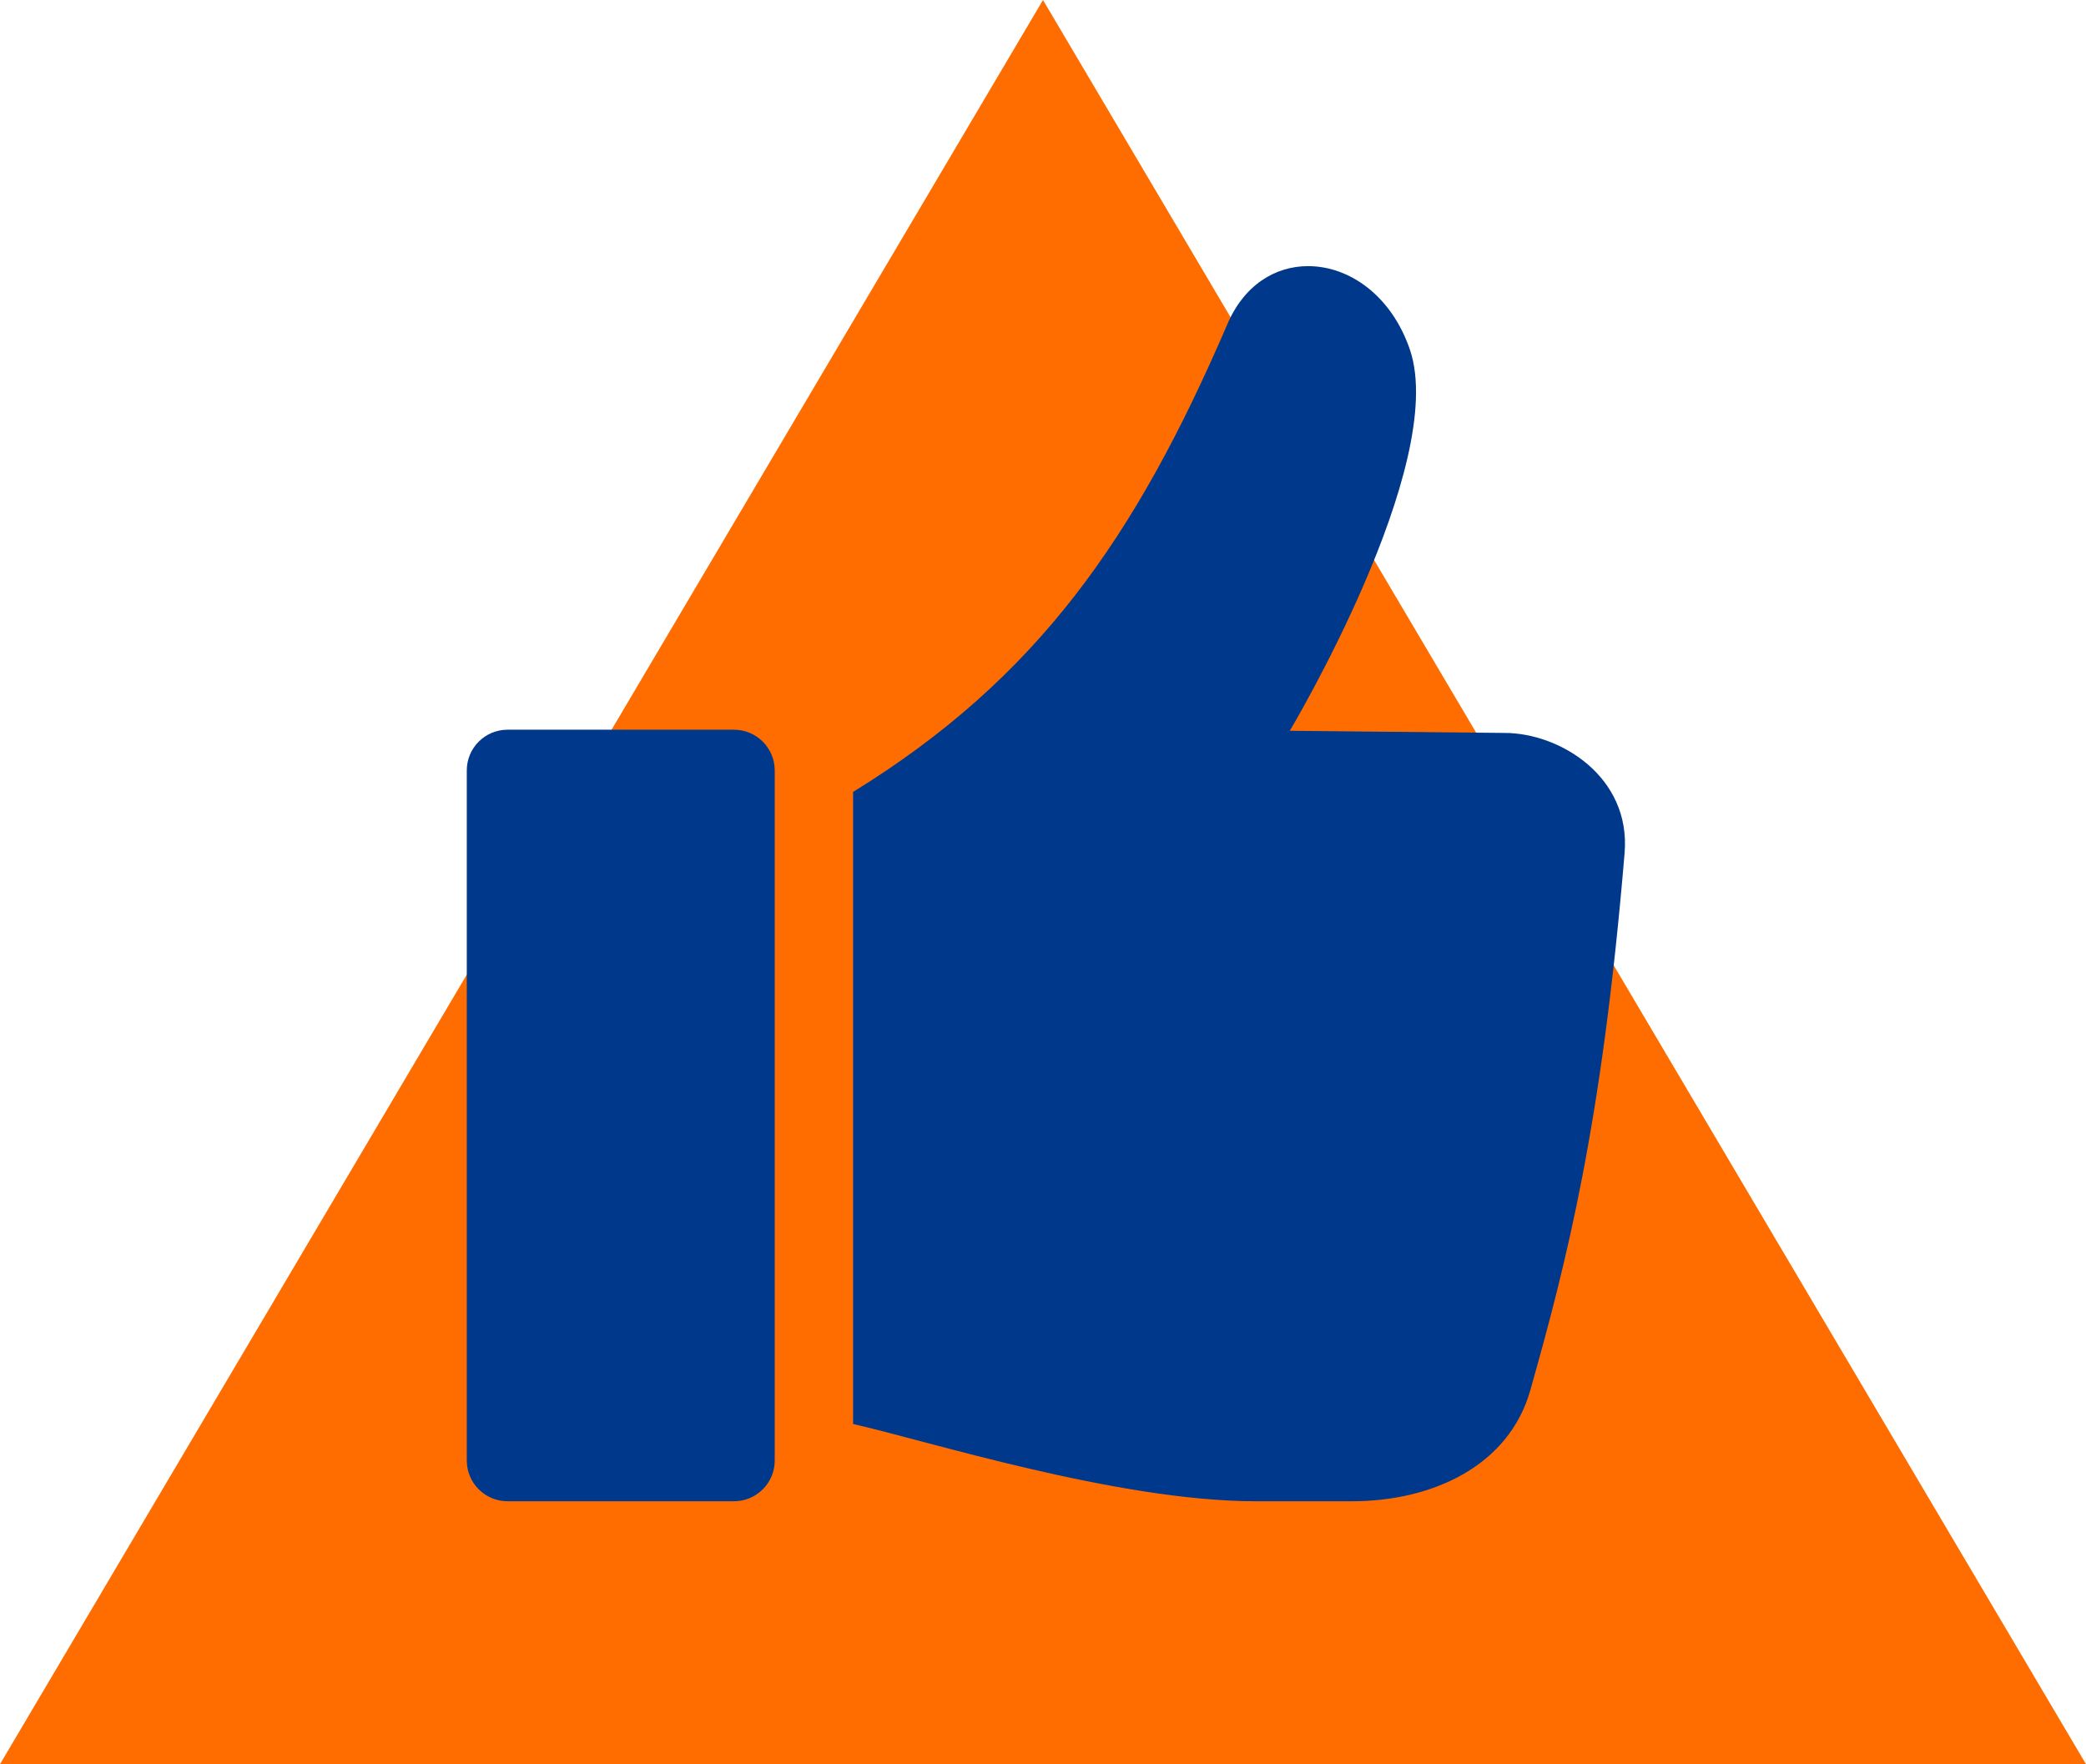 <!-- Generator: Adobe Illustrator 21.1.0, SVG Export Plug-In  -->
<svg version="1.1"
	 xmlns="http://www.w3.org/2000/svg" xmlns:xlink="http://www.w3.org/1999/xlink" xmlns:a="http://ns.adobe.com/AdobeSVGViewerExtensions/3.0/"
	 x="0px" y="0px" viewBox="0 0 194.4 164.4" style="enable-background:new 0 0 194.4 164.4;"
	 xml:space="preserve">
<style type="text/css">
	.st0{fill:#FF6D00;}
	.st1{fill:#00398c;}
</style>
<defs>
</defs>
<path class="st0" d="M194.4,164.4H0L97.2,0L194.4,164.4z"/>
<path id="path7051_1_" class="st1" d="M121.9,24.8c-3,0-6,1.7-7.6,5.6
	c-8.5,19.7-17.6,32.8-34.8,43.4v58.9c6.7,1.5,24.6,7.2,37.5,7.2c5,0,3.9,0,9,0c7.5,0,14.6-3.3,16.6-10.3c3.4-12,6.7-24.9,8.8-50.1
	c0.6-7.1-6-11.2-11.2-11.2l-20-0.2c0,0,14.8-24.8,11.2-35.5C129.7,27.6,125.8,24.8,121.9,24.8L121.9,24.8z M47.3,68
	c-2.1,0-3.8,1.7-3.8,3.8v64.3c0,2.1,1.7,3.8,3.8,3.8h21.1c2.1,0,3.8-1.7,3.8-3.8V71.8c0-2.1-1.7-3.8-3.8-3.8H47.3z"/>
</svg>
